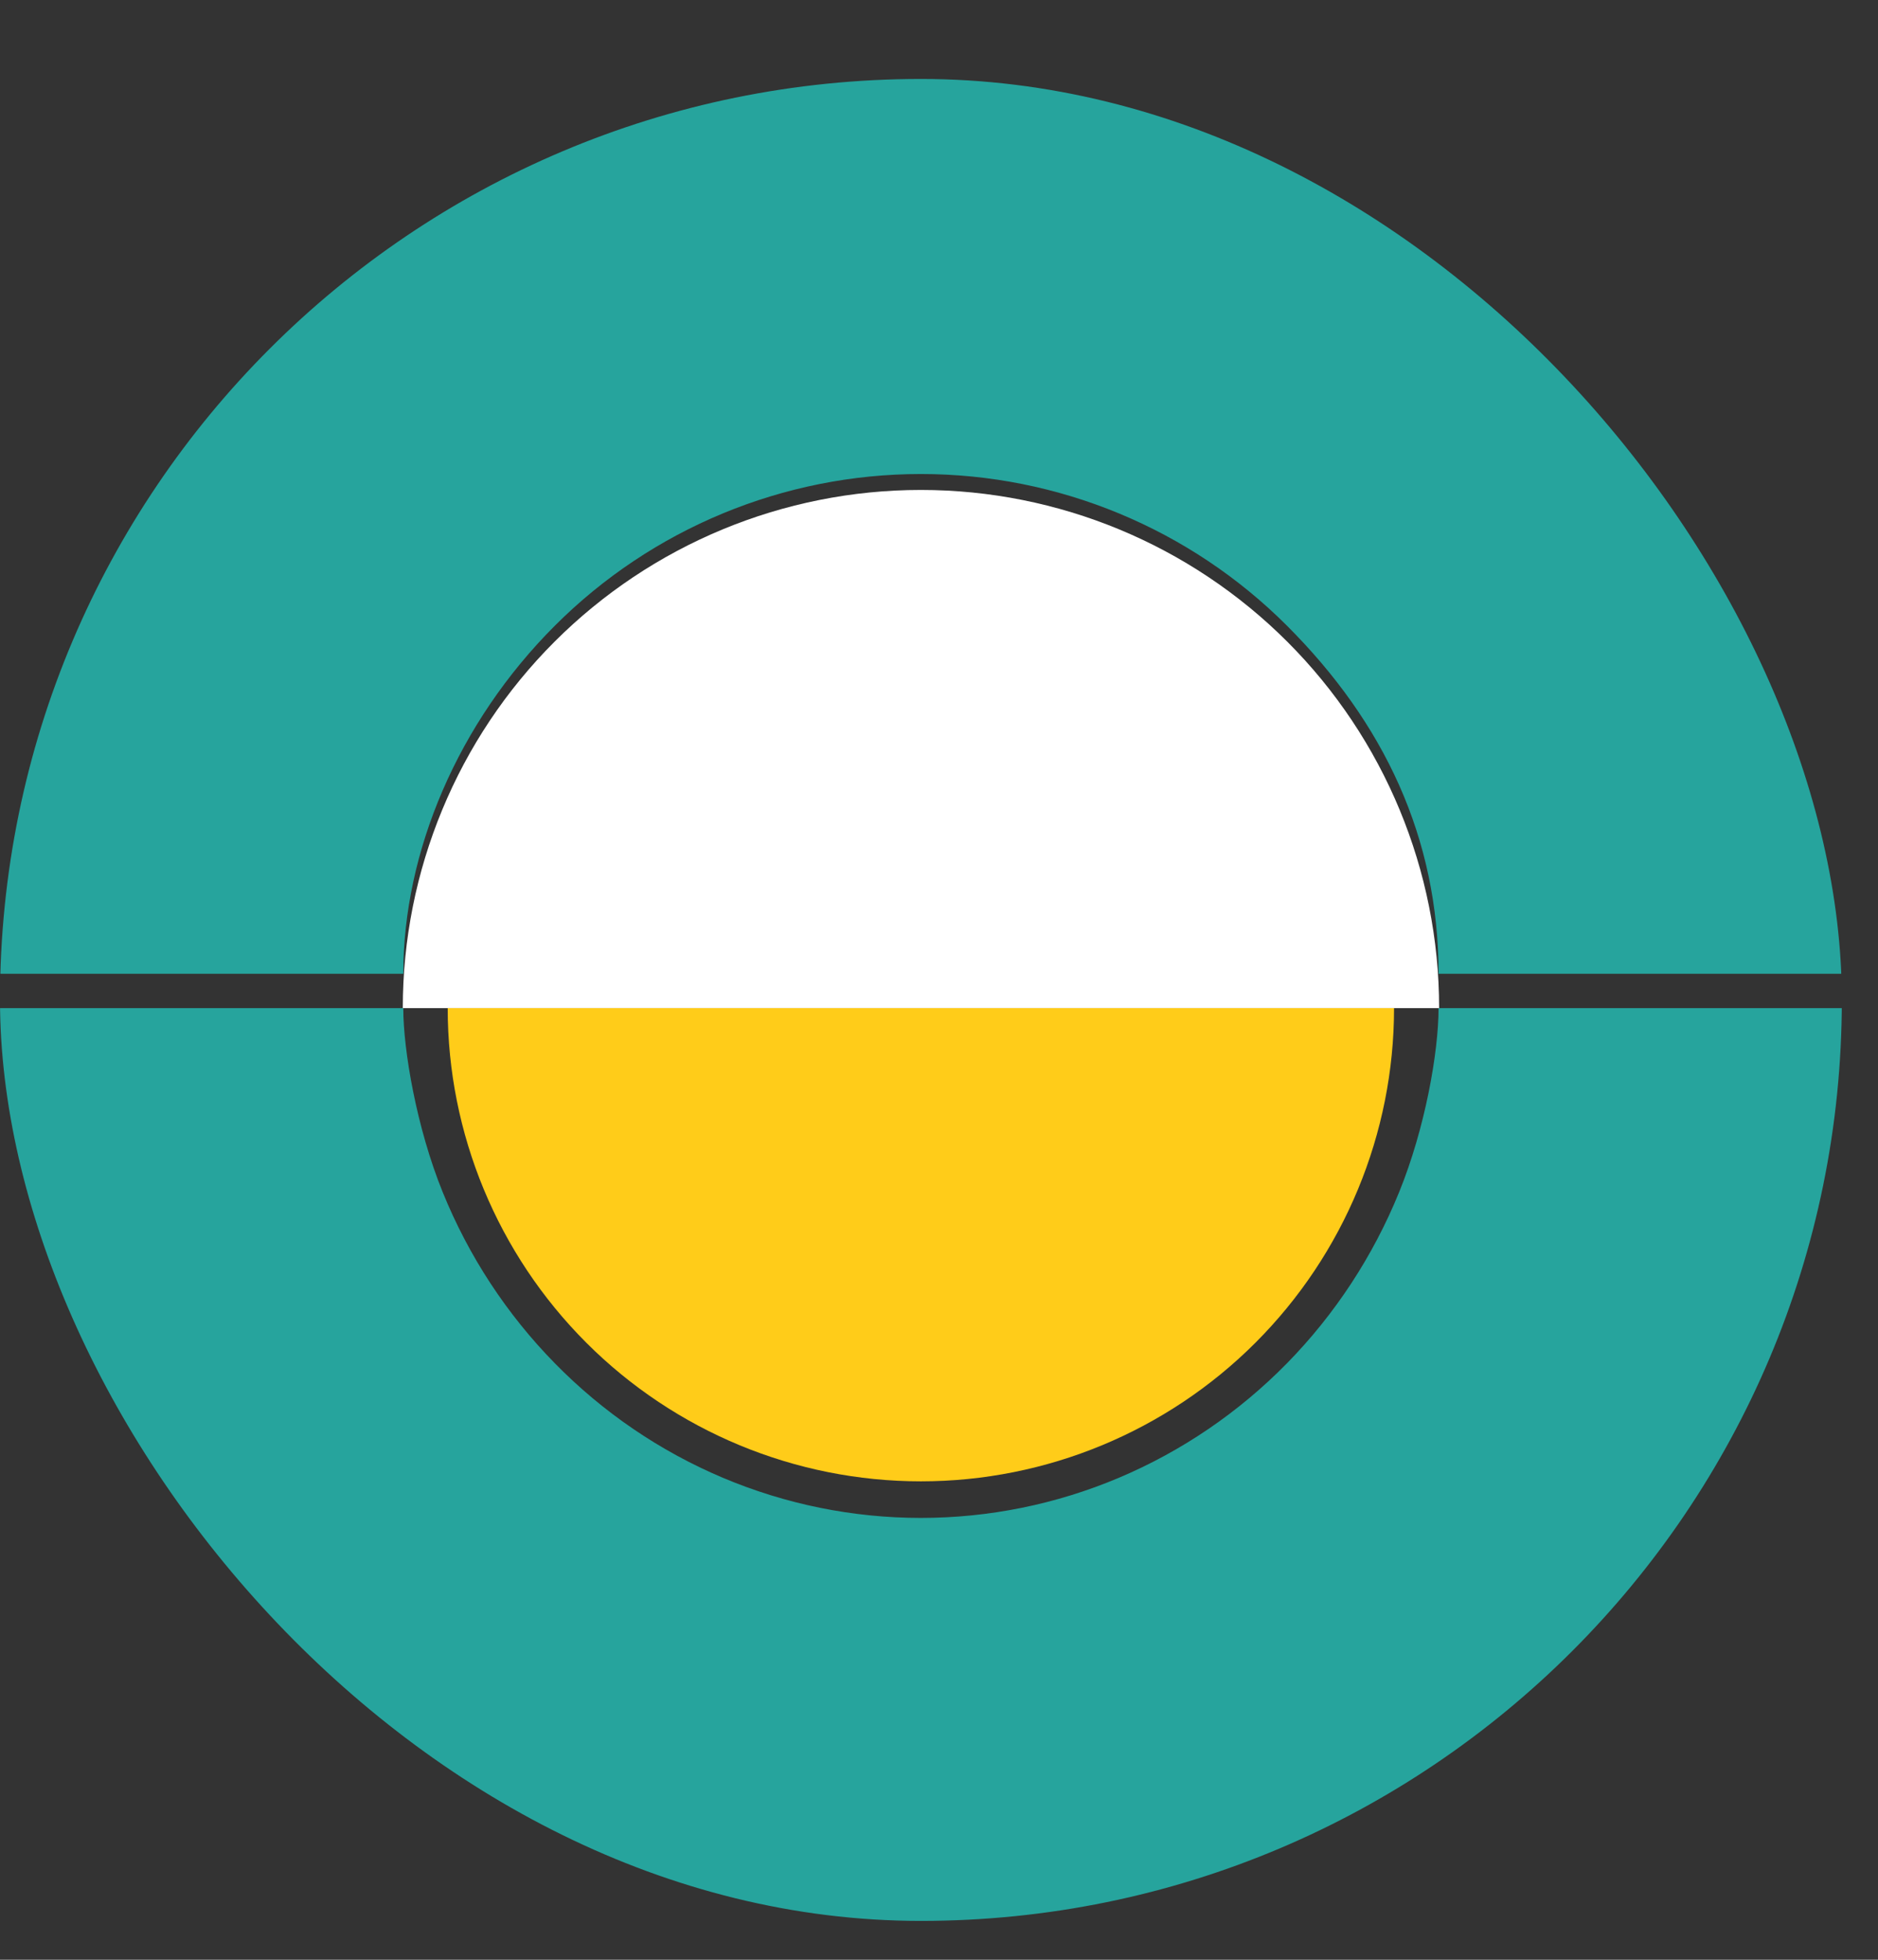 <?xml version="1.0" encoding="UTF-8"?> <svg xmlns="http://www.w3.org/2000/svg" width="23" height="24" viewBox="0 0 23 24" fill="none"><rect x="0" y="0" width="23" height="24" fill="#333333" stroke="none"/><g clip-path="url(#clip0_45_1919)"><path d="M22.657 12.346C22.657 13.87 22.363 15.159 21.791 16.566C21.219 17.973 20.381 19.252 19.324 20.328C18.268 21.405 17.013 22.26 15.633 22.843C14.252 23.425 12.773 23.725 11.278 23.725C9.784 23.725 8.304 23.425 6.924 22.843C5.543 22.26 4.289 21.405 3.232 20.328C2.176 19.252 1.337 17.973 0.766 16.566C0.194 15.159 -0.101 13.87 -0.101 12.346L4.939 12.346C4.939 12.863 5.103 13.816 5.422 14.6C5.74 15.384 6.207 16.096 6.796 16.696C7.384 17.296 8.083 17.772 8.852 18.097C9.622 18.422 10.446 18.589 11.278 18.589C12.111 18.589 12.935 18.422 13.704 18.097C14.473 17.772 15.172 17.296 15.761 16.696C16.349 16.096 16.816 15.384 17.135 14.6C17.454 13.816 17.618 12.885 17.618 12.346H22.657Z" fill="#26A49D"></path><path d="M-0.101 11.925C-0.101 8.907 1.098 6.232 3.232 4.098C5.366 1.964 8.26 0.765 11.278 0.765C14.296 0.765 17.191 1.964 19.324 4.098C21.458 6.232 22.657 8.907 22.657 11.925L17.618 11.925C17.618 10.262 16.95 8.85 15.761 7.662C14.572 6.473 12.96 5.805 11.278 5.805C9.597 5.805 7.985 6.473 6.796 7.662C5.607 8.85 4.939 10.432 4.939 11.925H-0.101Z" fill="#26A49D"></path><path d="M17.625 12.346C17.625 10.663 16.956 9.049 15.766 7.859C14.576 6.669 12.962 6 11.278 6C9.595 6 7.981 6.669 6.791 7.859C5.601 9.049 4.933 10.663 4.933 12.346L17.625 12.346Z" fill="white"></path><path d="M5.483 12.346C5.483 13.883 6.094 15.357 7.181 16.444C8.267 17.53 9.741 18.141 11.278 18.141C12.815 18.141 14.289 17.53 15.375 16.444C16.462 15.357 17.073 13.883 17.073 12.346L5.483 12.346Z" fill="#FFCC19"></path></g><defs><clipPath id="clip0_45_1919"><rect y="0.967" width="22.557" height="22.557" rx="11.278" fill="white"></rect></clipPath></defs></svg> 